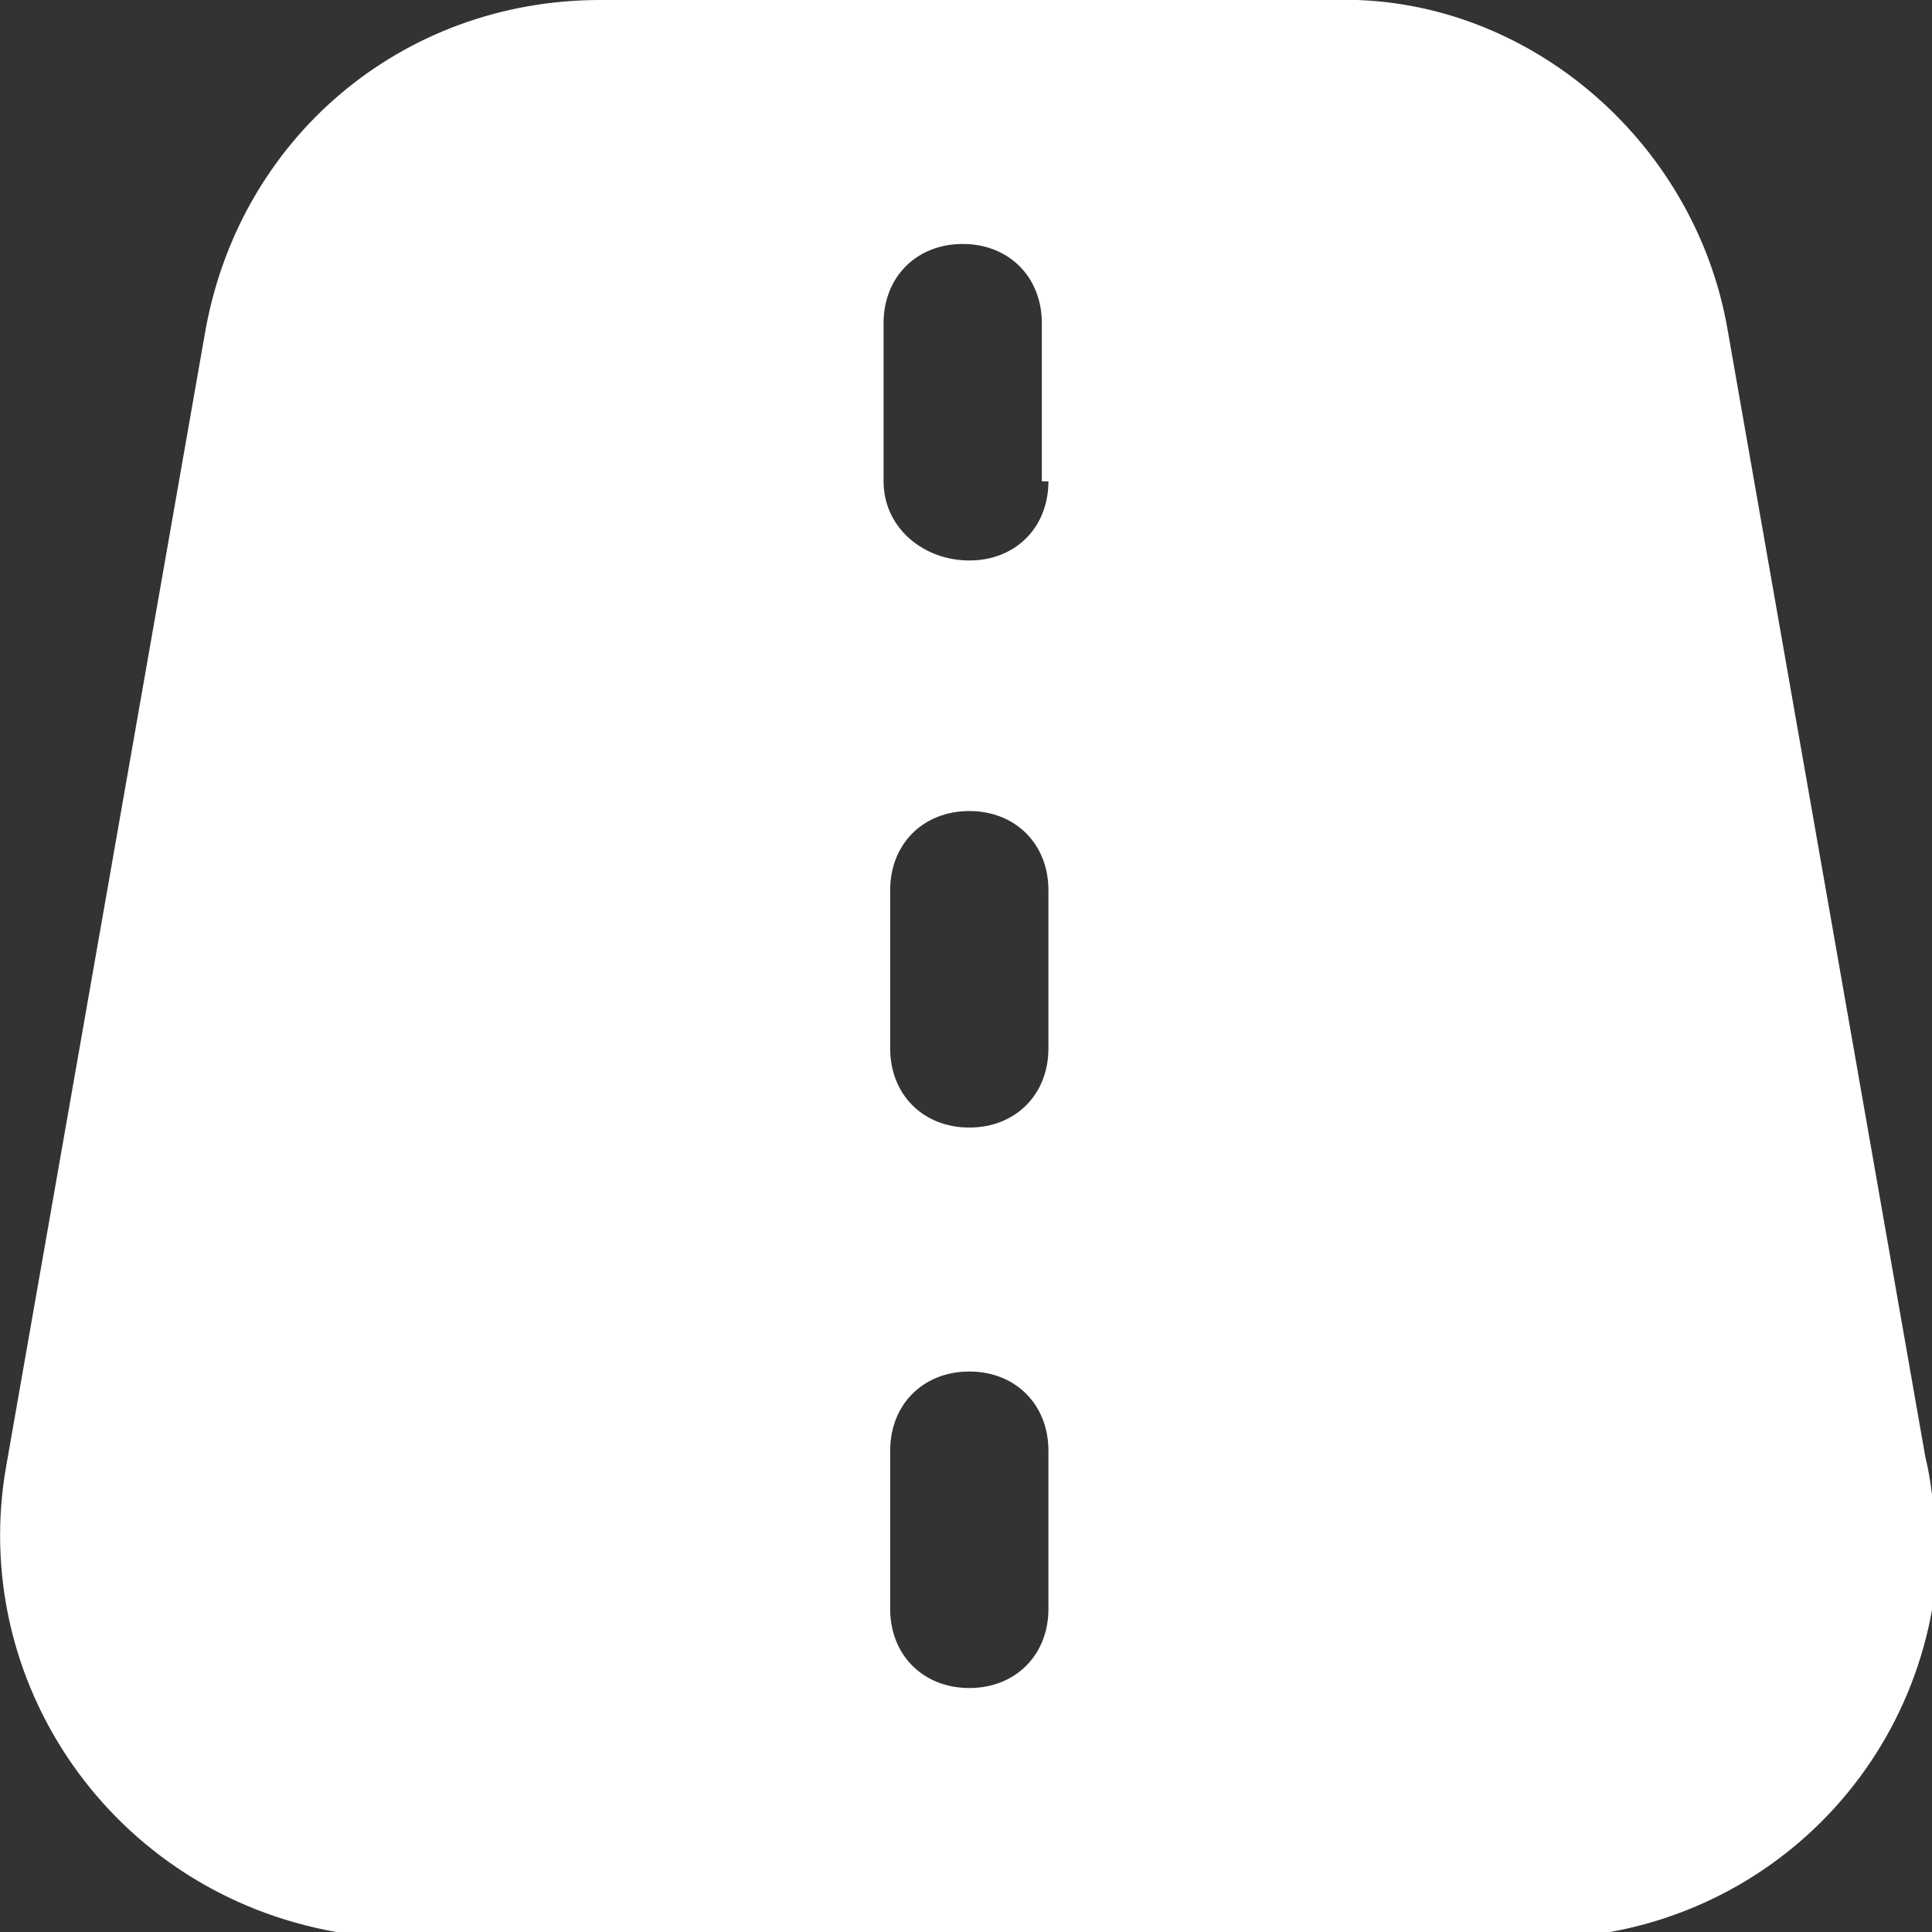 <?xml version="1.0" encoding="UTF-8"?> <svg xmlns="http://www.w3.org/2000/svg" xmlns:xlink="http://www.w3.org/1999/xlink" version="1.1" id="Слой_1" x="0px" y="0px" viewBox="0 0 29.3 29.3" style="enable-background:new 0 0 29.3 29.3;" xml:space="preserve"><rect x="0" y="0" width="29.3" height="29.3" fill="#333333" stroke="none"/> <style type="text/css"> .st0{fill:#FFFFFF;} </style> <path class="st0" d="M29.2,22.1L26.2,5c-0.5-2.9-3.1-5.1-6-5H9.1c-3,0-5.5,2.1-6,5.1l-3,17.1c-0.6,3.3,1.6,6.5,5,7.1 c0.3,0.1,0.7,0.1,1.1,0.1h17.1c3.4,0,6.1-2.7,6.1-6.1C29.3,22.8,29.3,22.5,29.2,22.1L29.2,22.1z M15.9,24.4c0,0.7-0.5,1.2-1.2,1.2 s-1.2-0.5-1.2-1.2V22c0-0.7,0.5-1.2,1.2-1.2s1.2,0.5,1.2,1.2V24.4z M15.9,15.9c0,0.7-0.5,1.2-1.2,1.2s-1.2-0.5-1.2-1.2v-2.4 c0-0.7,0.5-1.2,1.2-1.2s1.2,0.5,1.2,1.2V15.9z M15.9,7.3c0,0.7-0.5,1.2-1.2,1.2S13.4,8,13.4,7.3V4.9c0-0.7,0.5-1.2,1.2-1.2 s1.2,0.5,1.2,1.2v2.4H15.9z"></path> </svg> 